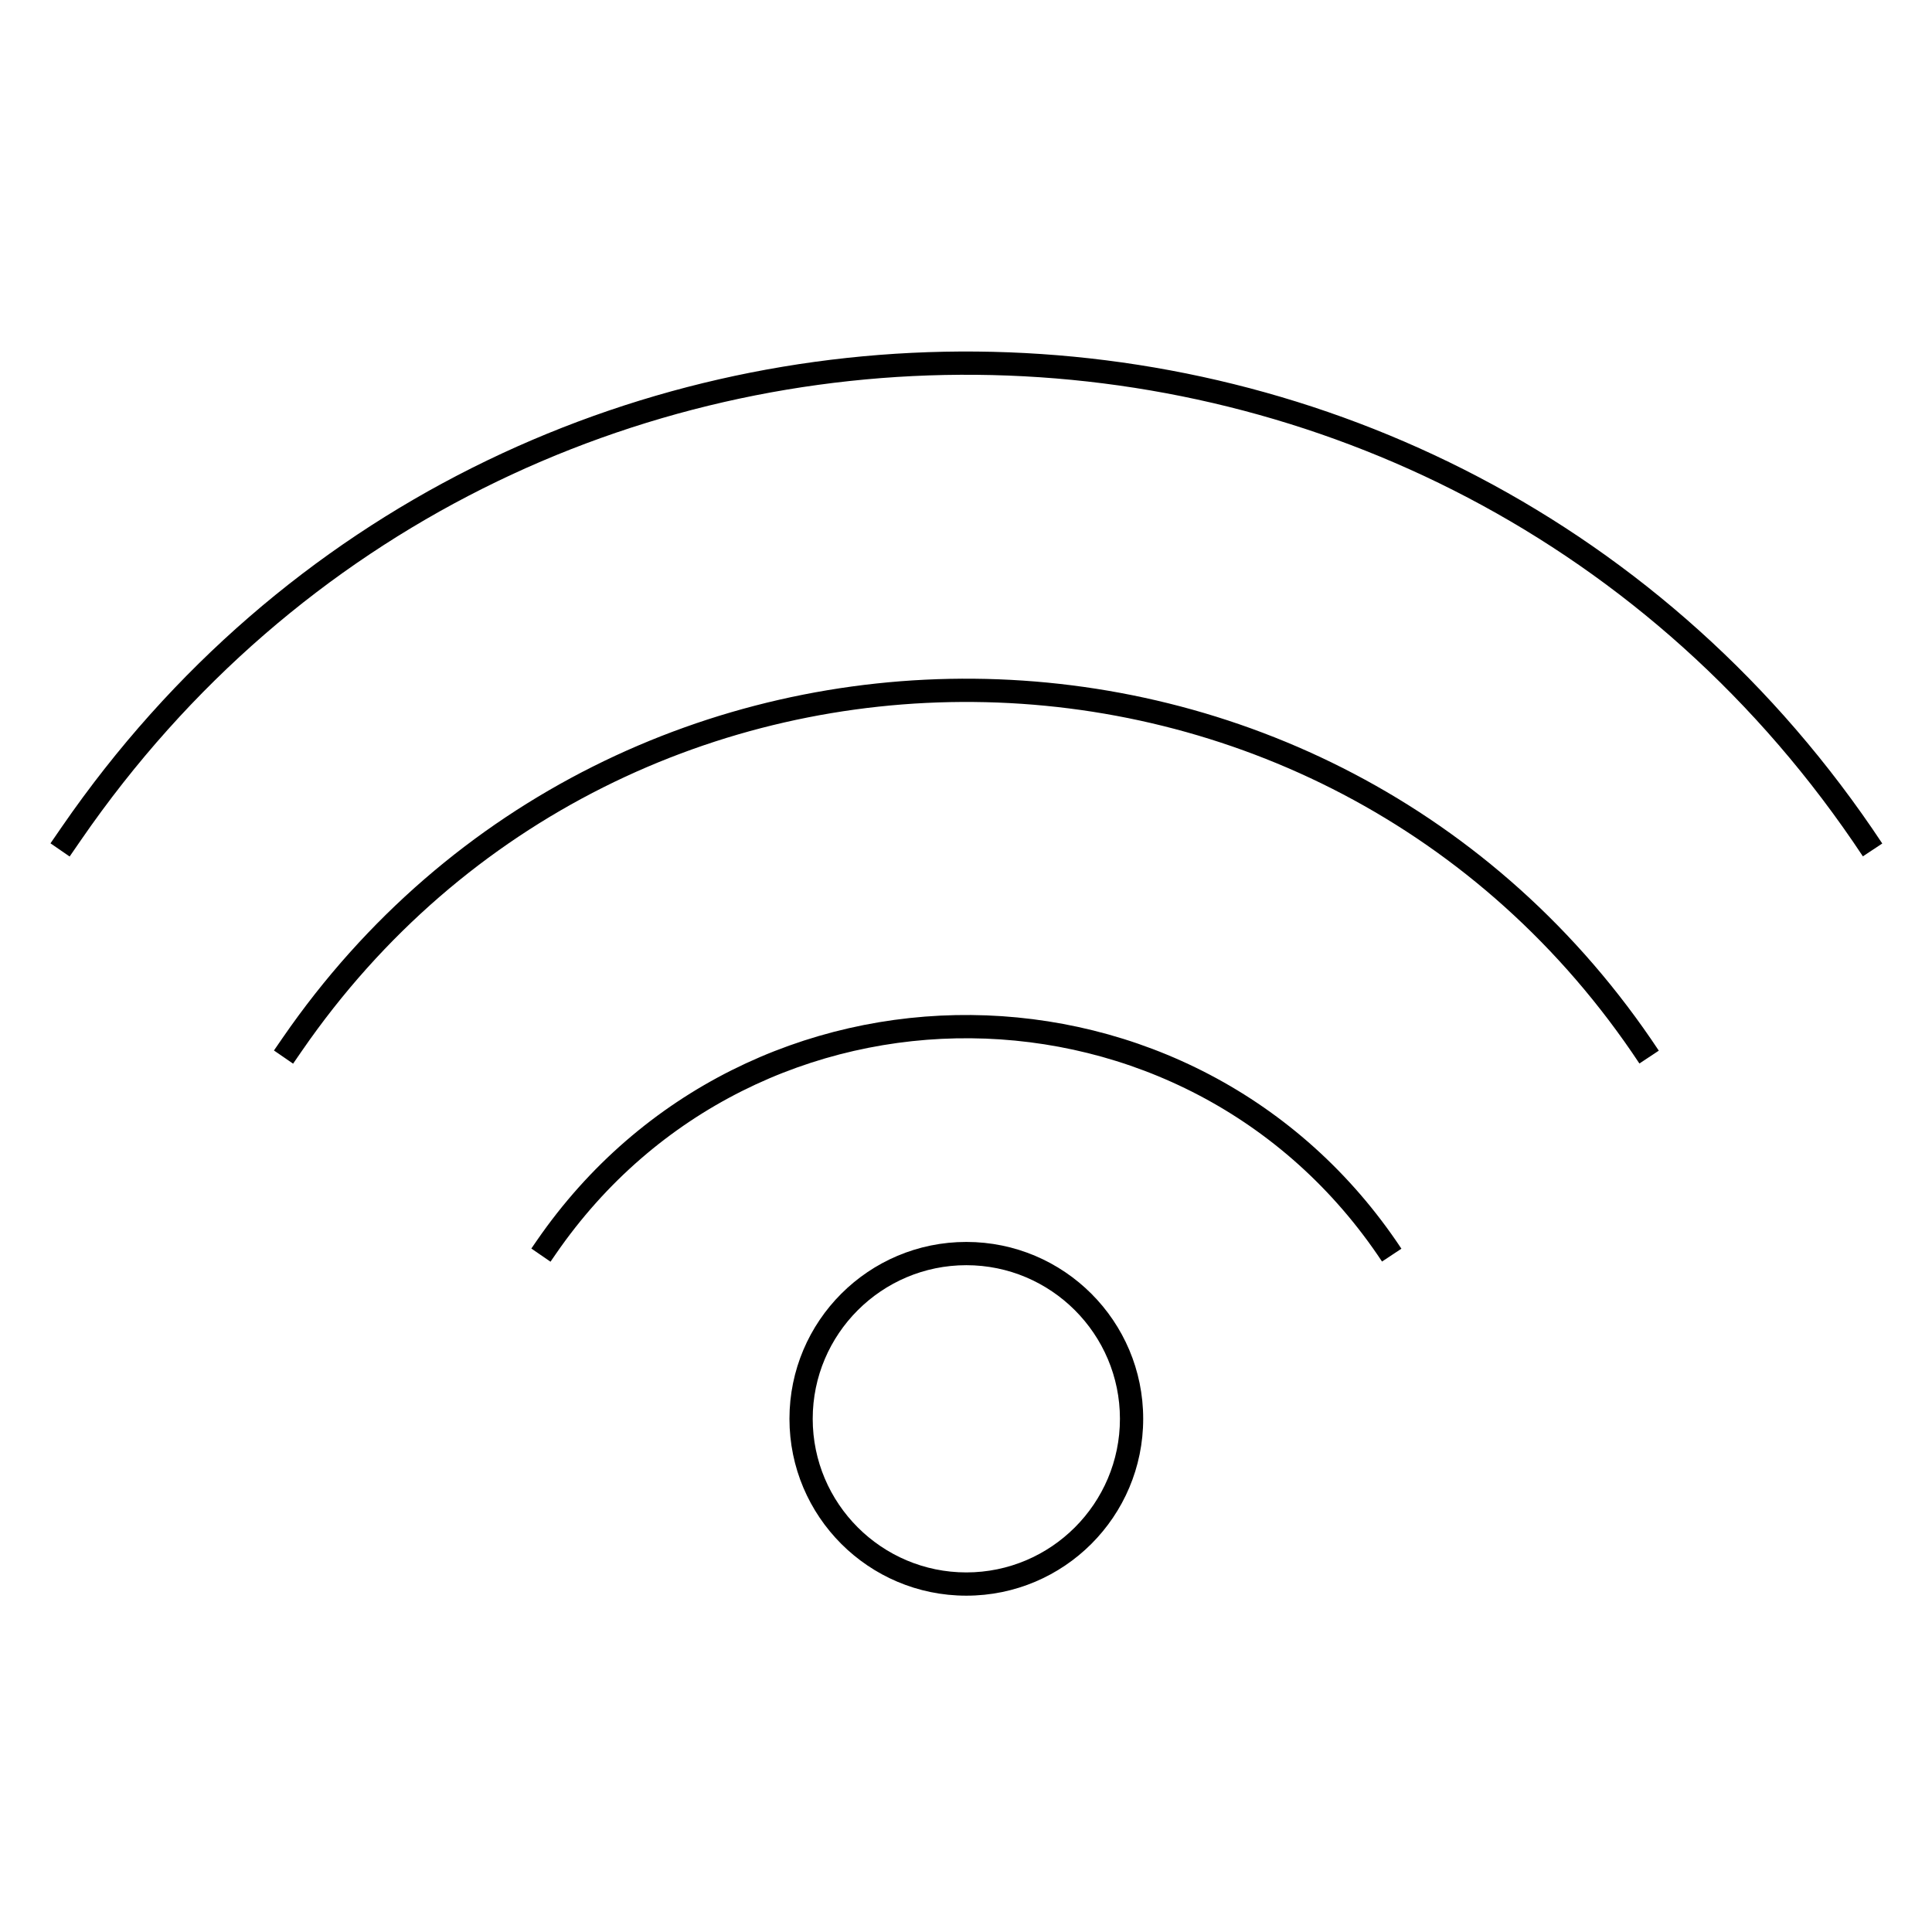 <svg xmlns="http://www.w3.org/2000/svg" id="Ebene_1" data-name="Ebene 1" viewBox="0 0 1080 1080"><defs><style> .cls-1 { fill: none; stroke: #000; stroke-miterlimit: 10; stroke-width: 13px; } </style></defs><path class="cls-1" d="M777.98,701.62h0c-111.52-168.42-357.96-170.7-472.58-4.39l-3.02,4.39"></path><path d="M540.18,707.25c47.35,0,85.87,38.52,85.87,85.87s-38.52,85.87-85.87,85.87-85.87-38.52-85.87-85.87,38.52-85.87,85.87-85.87M540.18,694.25c-54.61,0-98.87,44.27-98.87,98.87s44.27,98.87,98.87,98.87,98.87-44.27,98.87-98.87-44.27-98.87-98.87-98.87h0Z"></path><path class="cls-1" d="M921.86,590.91h0c-178.99-270.32-574.54-273.99-758.52-7.04l-4.85,7.04"></path><path class="cls-1" d="M1046.78,475.11h0C809.21,116.32,284.2,111.45,40.01,465.77l-6.44,9.34"></path></svg>